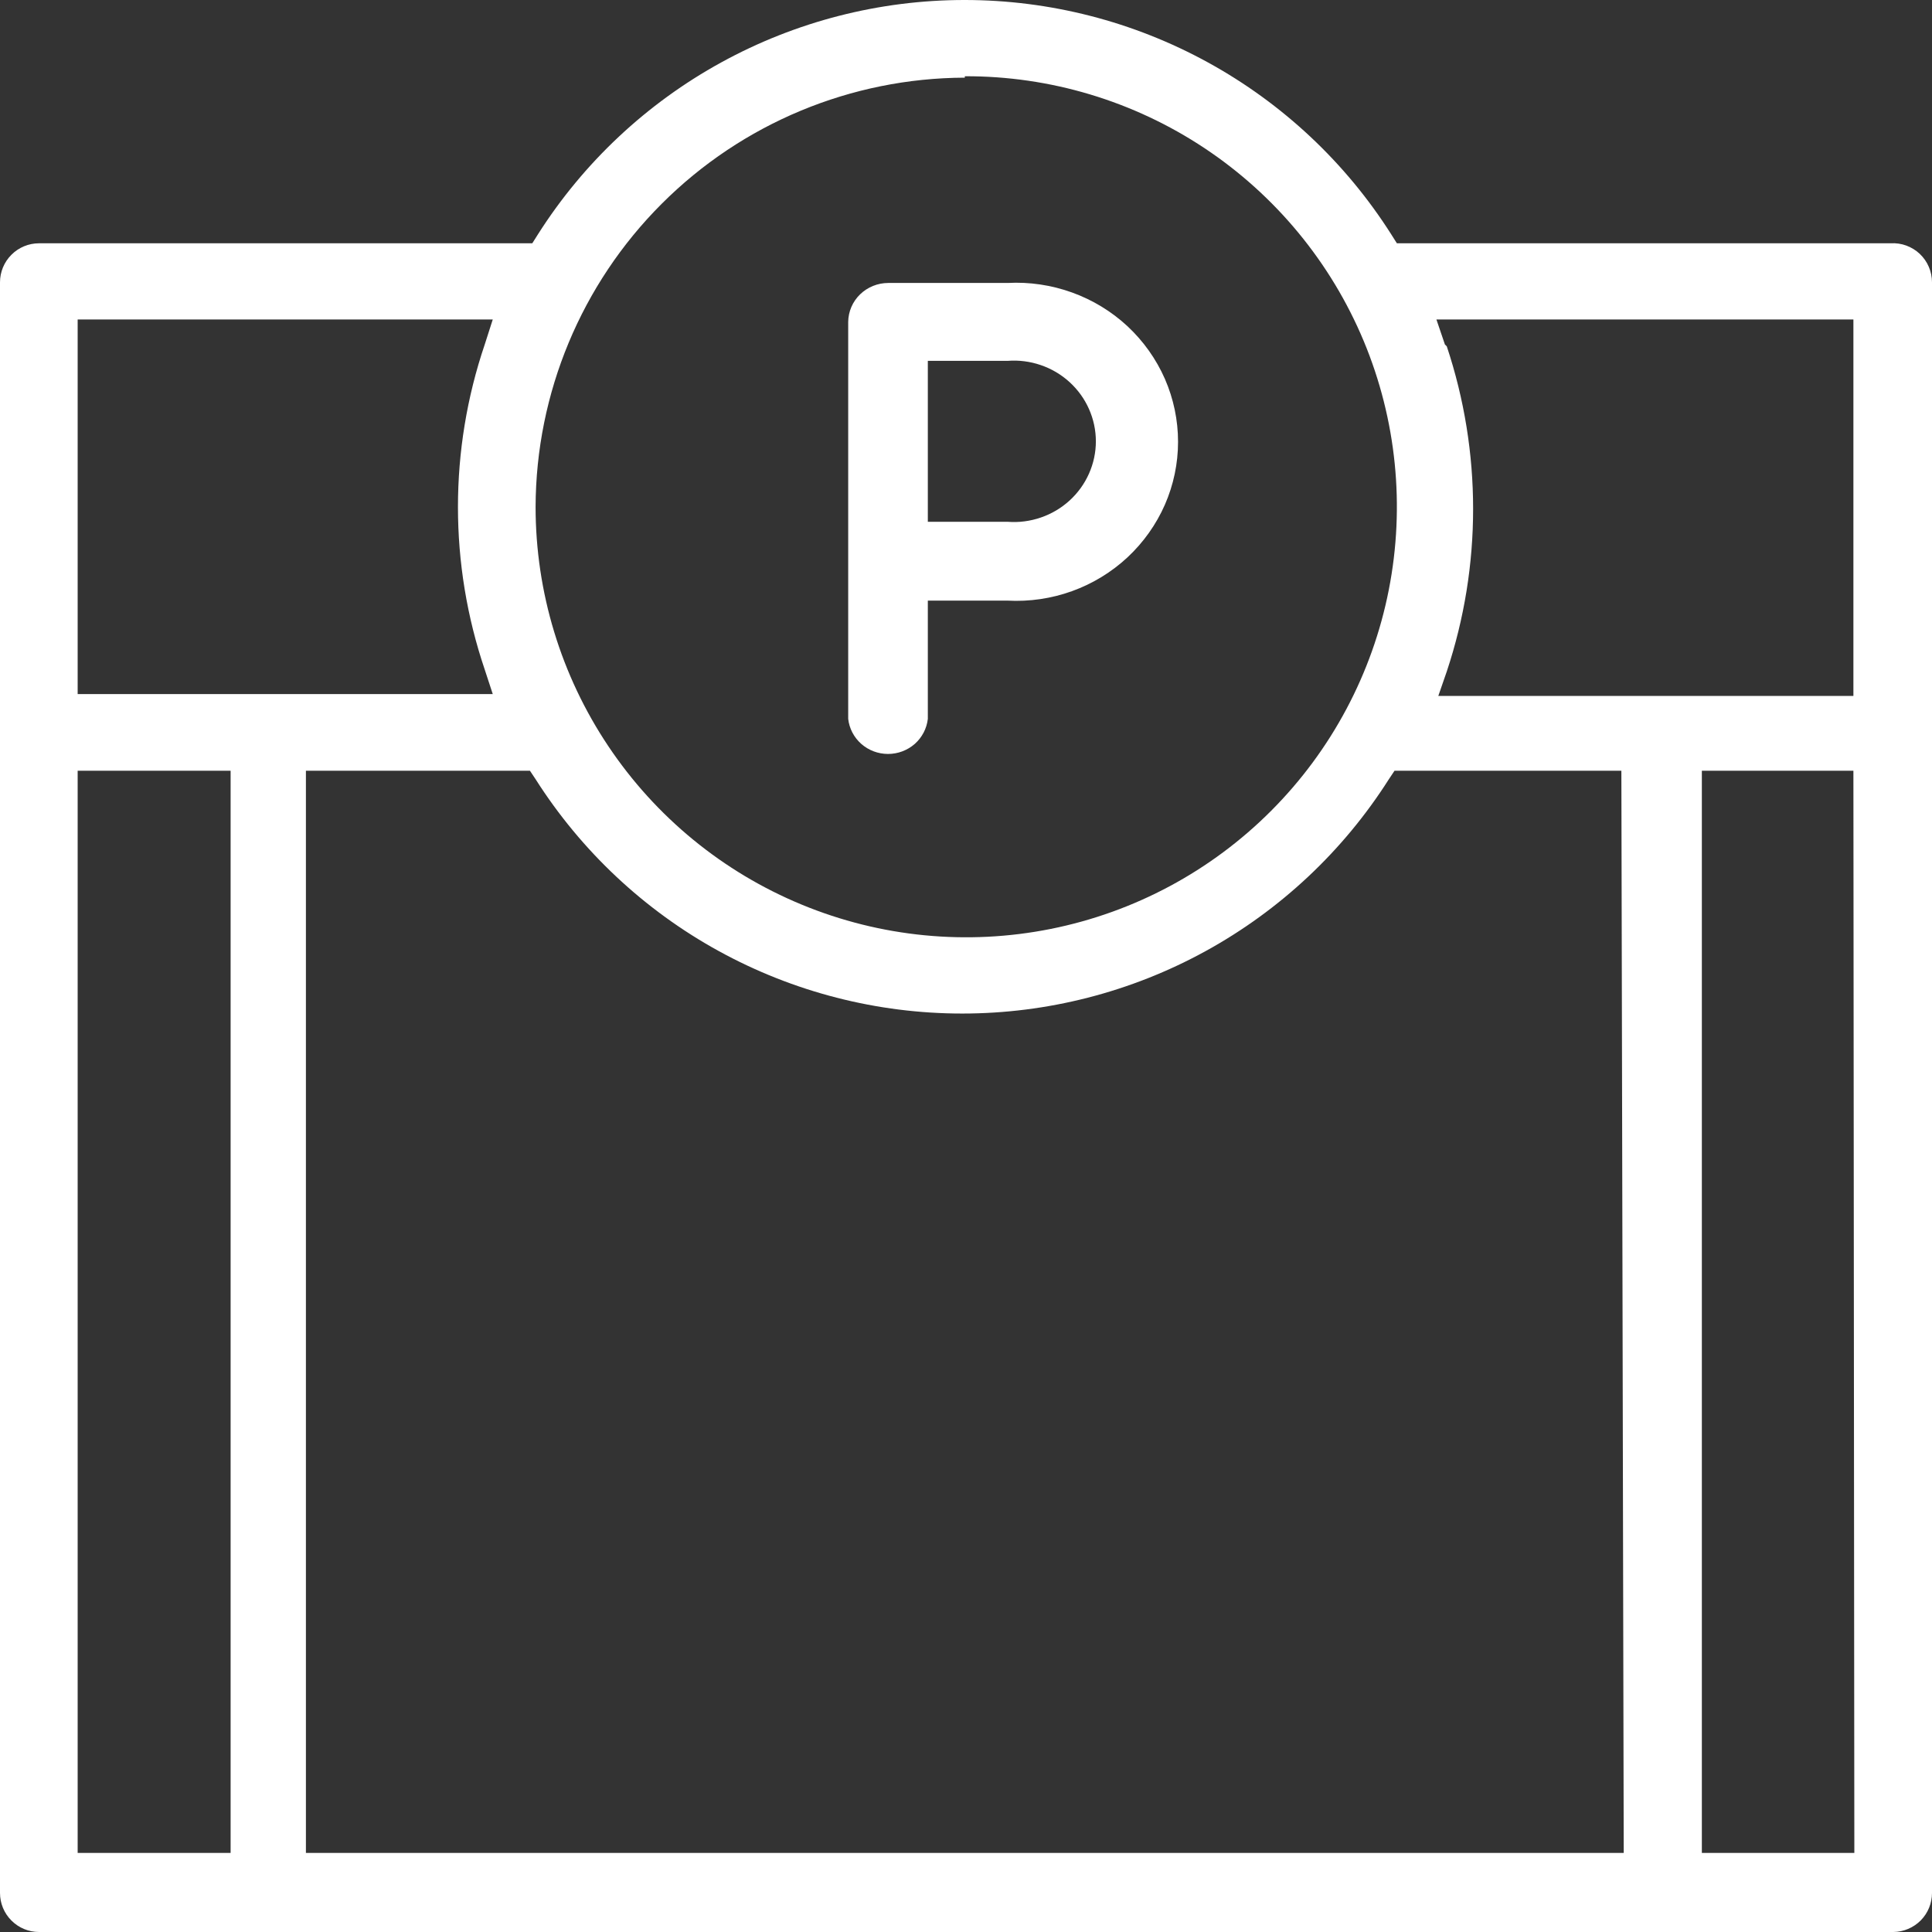 <svg xmlns="http://www.w3.org/2000/svg" width="41" height="41" viewBox="0 0 41 41" fill="none"><rect x="0" y="0" width="41" height="41" fill="#333333" stroke="none"/><path d="M19.69 15.245V12.746H21.381C21.846 12.771 22.312 12.703 22.75 12.545C23.188 12.387 23.589 12.142 23.928 11.827C24.266 11.511 24.536 11.131 24.721 10.71C24.905 10.289 25 9.834 25 9.376C25 8.917 24.905 8.463 24.721 8.041C24.536 7.62 24.266 7.24 23.928 6.924C23.589 6.609 23.188 6.365 22.75 6.207C22.312 6.049 21.846 5.98 21.381 6.005H18.85C18.627 6.005 18.412 6.092 18.253 6.246C18.093 6.401 18.003 6.611 18 6.831V15.255C18.023 15.46 18.122 15.649 18.278 15.787C18.434 15.924 18.636 16 18.845 16C19.055 16 19.256 15.924 19.413 15.787C19.568 15.649 19.667 15.46 19.69 15.255V15.245ZM19.69 7.658H21.381C21.62 7.639 21.86 7.67 22.087 7.748C22.314 7.825 22.521 7.948 22.698 8.109C22.873 8.269 23.014 8.463 23.11 8.68C23.206 8.896 23.256 9.13 23.256 9.366C23.256 9.602 23.206 9.835 23.11 10.051C23.014 10.268 22.873 10.462 22.698 10.622C22.521 10.783 22.314 10.906 22.087 10.983C21.86 11.061 21.62 11.092 21.381 11.073H19.69V7.658Z" fill="white"></path><path d="M40.121 5.163H29.644L29.524 4.973C28.556 3.449 27.218 2.194 25.635 1.325C24.052 0.456 22.276 0 20.47 0C18.664 0 16.887 0.456 15.305 1.325C13.722 2.194 12.384 3.449 11.416 4.973L11.296 5.163H0.829C0.609 5.163 0.398 5.25 0.243 5.406C0.087 5.561 0 5.772 0 5.992V40.171C0 40.391 0.087 40.602 0.243 40.757C0.398 40.913 0.609 41 0.829 41H40.181C40.399 40.997 40.607 40.909 40.761 40.754C40.914 40.599 41 40.389 41 40.171V5.992C41 5.878 40.977 5.766 40.932 5.662C40.888 5.558 40.822 5.465 40.74 5.387C40.657 5.309 40.56 5.25 40.454 5.211C40.347 5.172 40.234 5.156 40.121 5.163ZM30.663 7.31L30.483 6.78H39.332V14.769H30.523L30.703 14.249C31.448 12.01 31.448 9.589 30.703 7.35L30.663 7.31ZM20.475 1.618C22.284 1.612 24.054 2.143 25.56 3.143C27.067 4.144 28.243 5.568 28.94 7.237C29.636 8.906 29.821 10.744 29.472 12.519C29.123 14.293 28.255 15.924 26.978 17.204C25.701 18.485 24.073 19.358 22.299 19.713C20.525 20.068 18.686 19.889 17.015 19.198C15.343 18.508 13.914 17.337 12.909 15.834C11.903 14.331 11.366 12.563 11.366 10.755C11.374 8.342 12.336 6.03 14.043 4.324C15.749 2.618 18.062 1.656 20.475 1.648V1.618ZM1.648 6.78H10.457L10.287 7.31C9.529 9.547 9.529 11.972 10.287 14.21L10.457 14.729H1.648V6.78ZM4.894 39.322H1.648V16.356H4.894V39.322ZM34.458 39.322H6.492V16.356H11.246L11.366 16.536C12.335 18.06 13.672 19.315 15.255 20.184C16.838 21.053 18.614 21.509 20.42 21.509C22.226 21.509 24.003 21.053 25.585 20.184C27.168 19.315 28.506 18.06 29.474 16.536L29.594 16.356H34.408L34.458 39.322ZM39.352 39.322H36.116V16.356H39.332L39.352 39.322Z" fill="white"></path></svg>